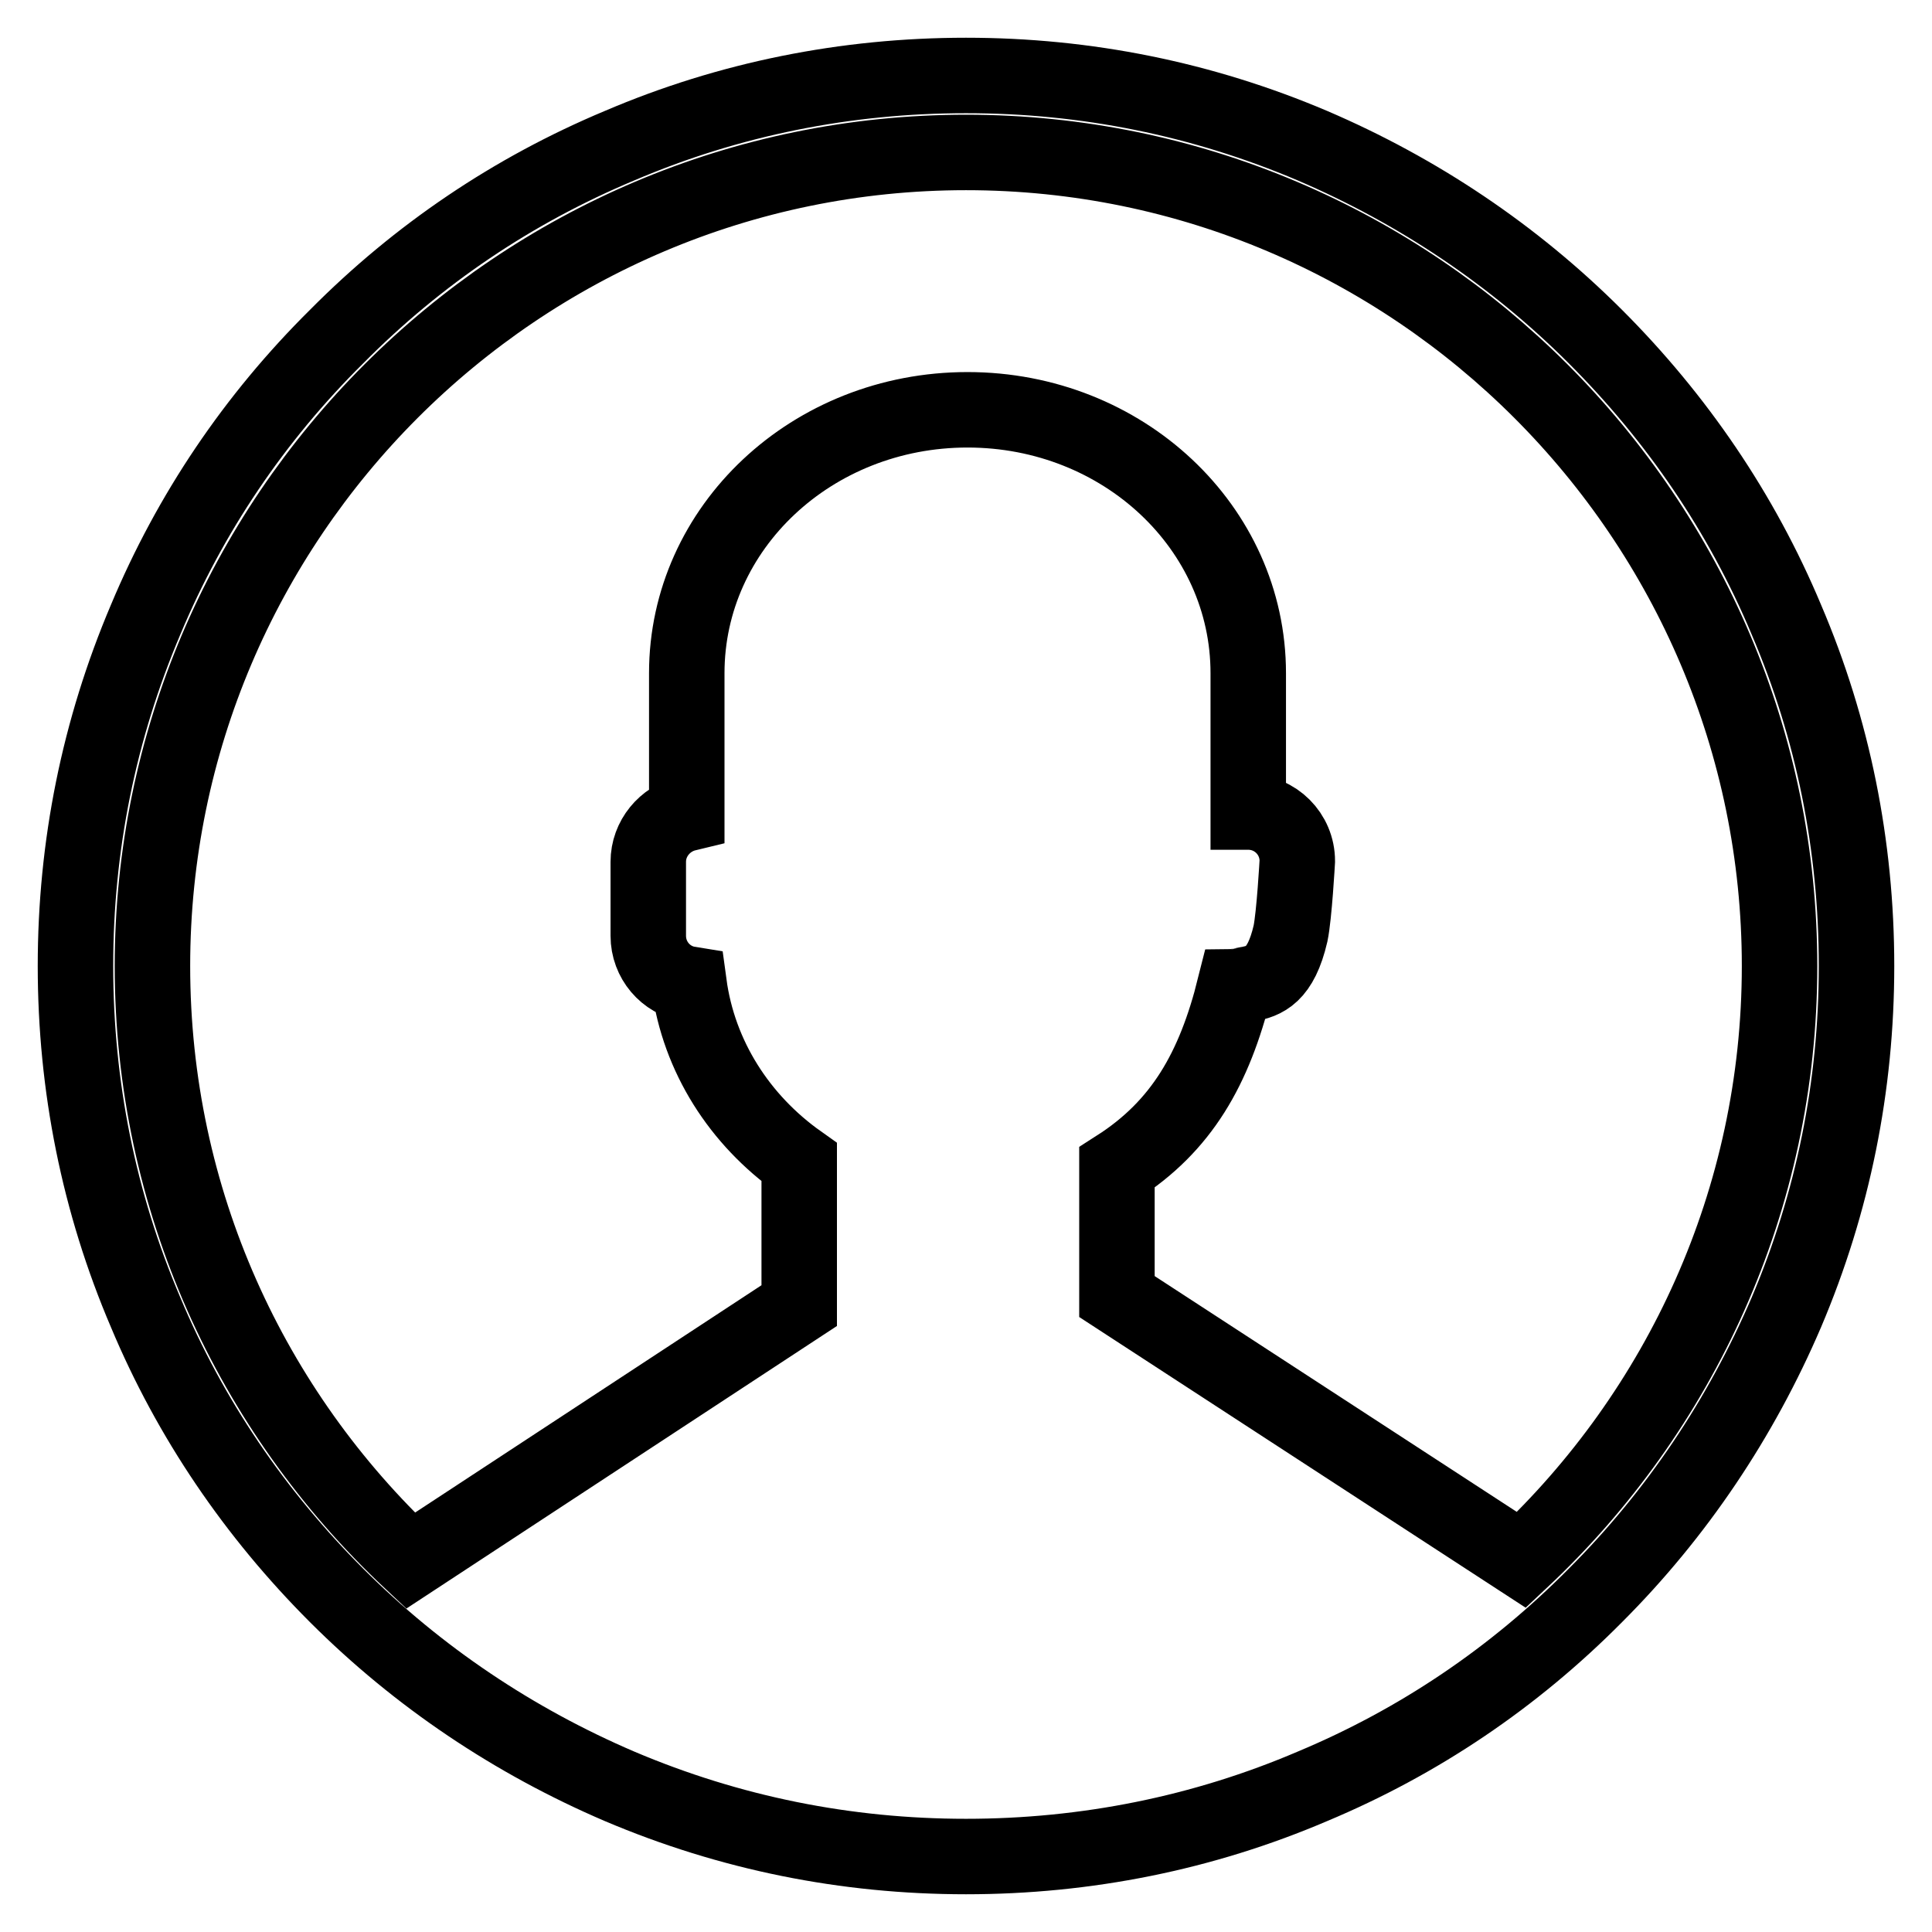 <?xml version="1.0" encoding="utf-8"?>
<!-- Svg Vector Icons : http://www.onlinewebfonts.com/icon -->
<!DOCTYPE svg PUBLIC "-//W3C//DTD SVG 1.1//EN" "http://www.w3.org/Graphics/SVG/1.1/DTD/svg11.dtd">
<svg version="1.1" xmlns="http://www.w3.org/2000/svg" xmlns:xlink="http://www.w3.org/1999/xlink" x="0px" y="0px" viewBox="0 0 256 256" enable-background="new 0 0 256 256" xml:space="preserve">
<g> <path stroke-width="10" fill-opacity="0" stroke="#000000"  d="M236.7,82.1c-5.9-14.1-14.5-26.7-25.3-37.5c-10.8-10.8-23.5-19.3-37.5-25.3c-14.6-6.2-30-9.3-45.9-9.3 c-15.9,0-31.4,3.1-45.9,9.3C68,25.2,55.4,33.7,44.6,44.6C33.7,55.4,25.2,68,19.3,82.1c-6.2,14.6-9.3,30-9.3,45.9s3.1,31.4,9.3,45.9 c5.9,14.1,14.5,26.7,25.3,37.5c10.8,10.8,23.5,19.3,37.5,25.3c14.6,6.2,30,9.3,45.9,9.3c15.9,0,31.4-3.1,45.9-9.3 c14.1-5.9,26.7-14.4,37.5-25.3c10.8-10.8,19.3-23.5,25.3-37.5c6.2-14.6,9.3-30,9.3-45.9S242.9,96.6,236.7,82.1z M201.6,206.7 L148,171.8v-17.1c8.6-5.5,12.9-13.1,15.6-23.9c0.1,0,1.7-0.3,1.8-0.4c2.1-0.4,4.3-1.1,5.6-6.7c0.5-2.4,0.9-9.6,0.9-9.6 c0-3.6-2.9-6.5-6.5-6.5V89.2c0-19.3-16.6-34.9-37.2-34.9C107.6,54.3,91,69.9,91,89.2v18.6c-2.9,0.7-5.1,3.3-5.1,6.4v9.8 c0,3.2,2.3,5.9,5.4,6.4c1.3,9.6,6.7,18,14.6,23.6v19l-51.5,33.8C33.3,187,20.2,159,20.2,128C20.2,68.6,68.6,20.2,128,20.2 c59.4,0,107.8,48.4,107.8,107.8C235.8,159,222.6,187,201.6,206.7z"/></g>
</svg>
